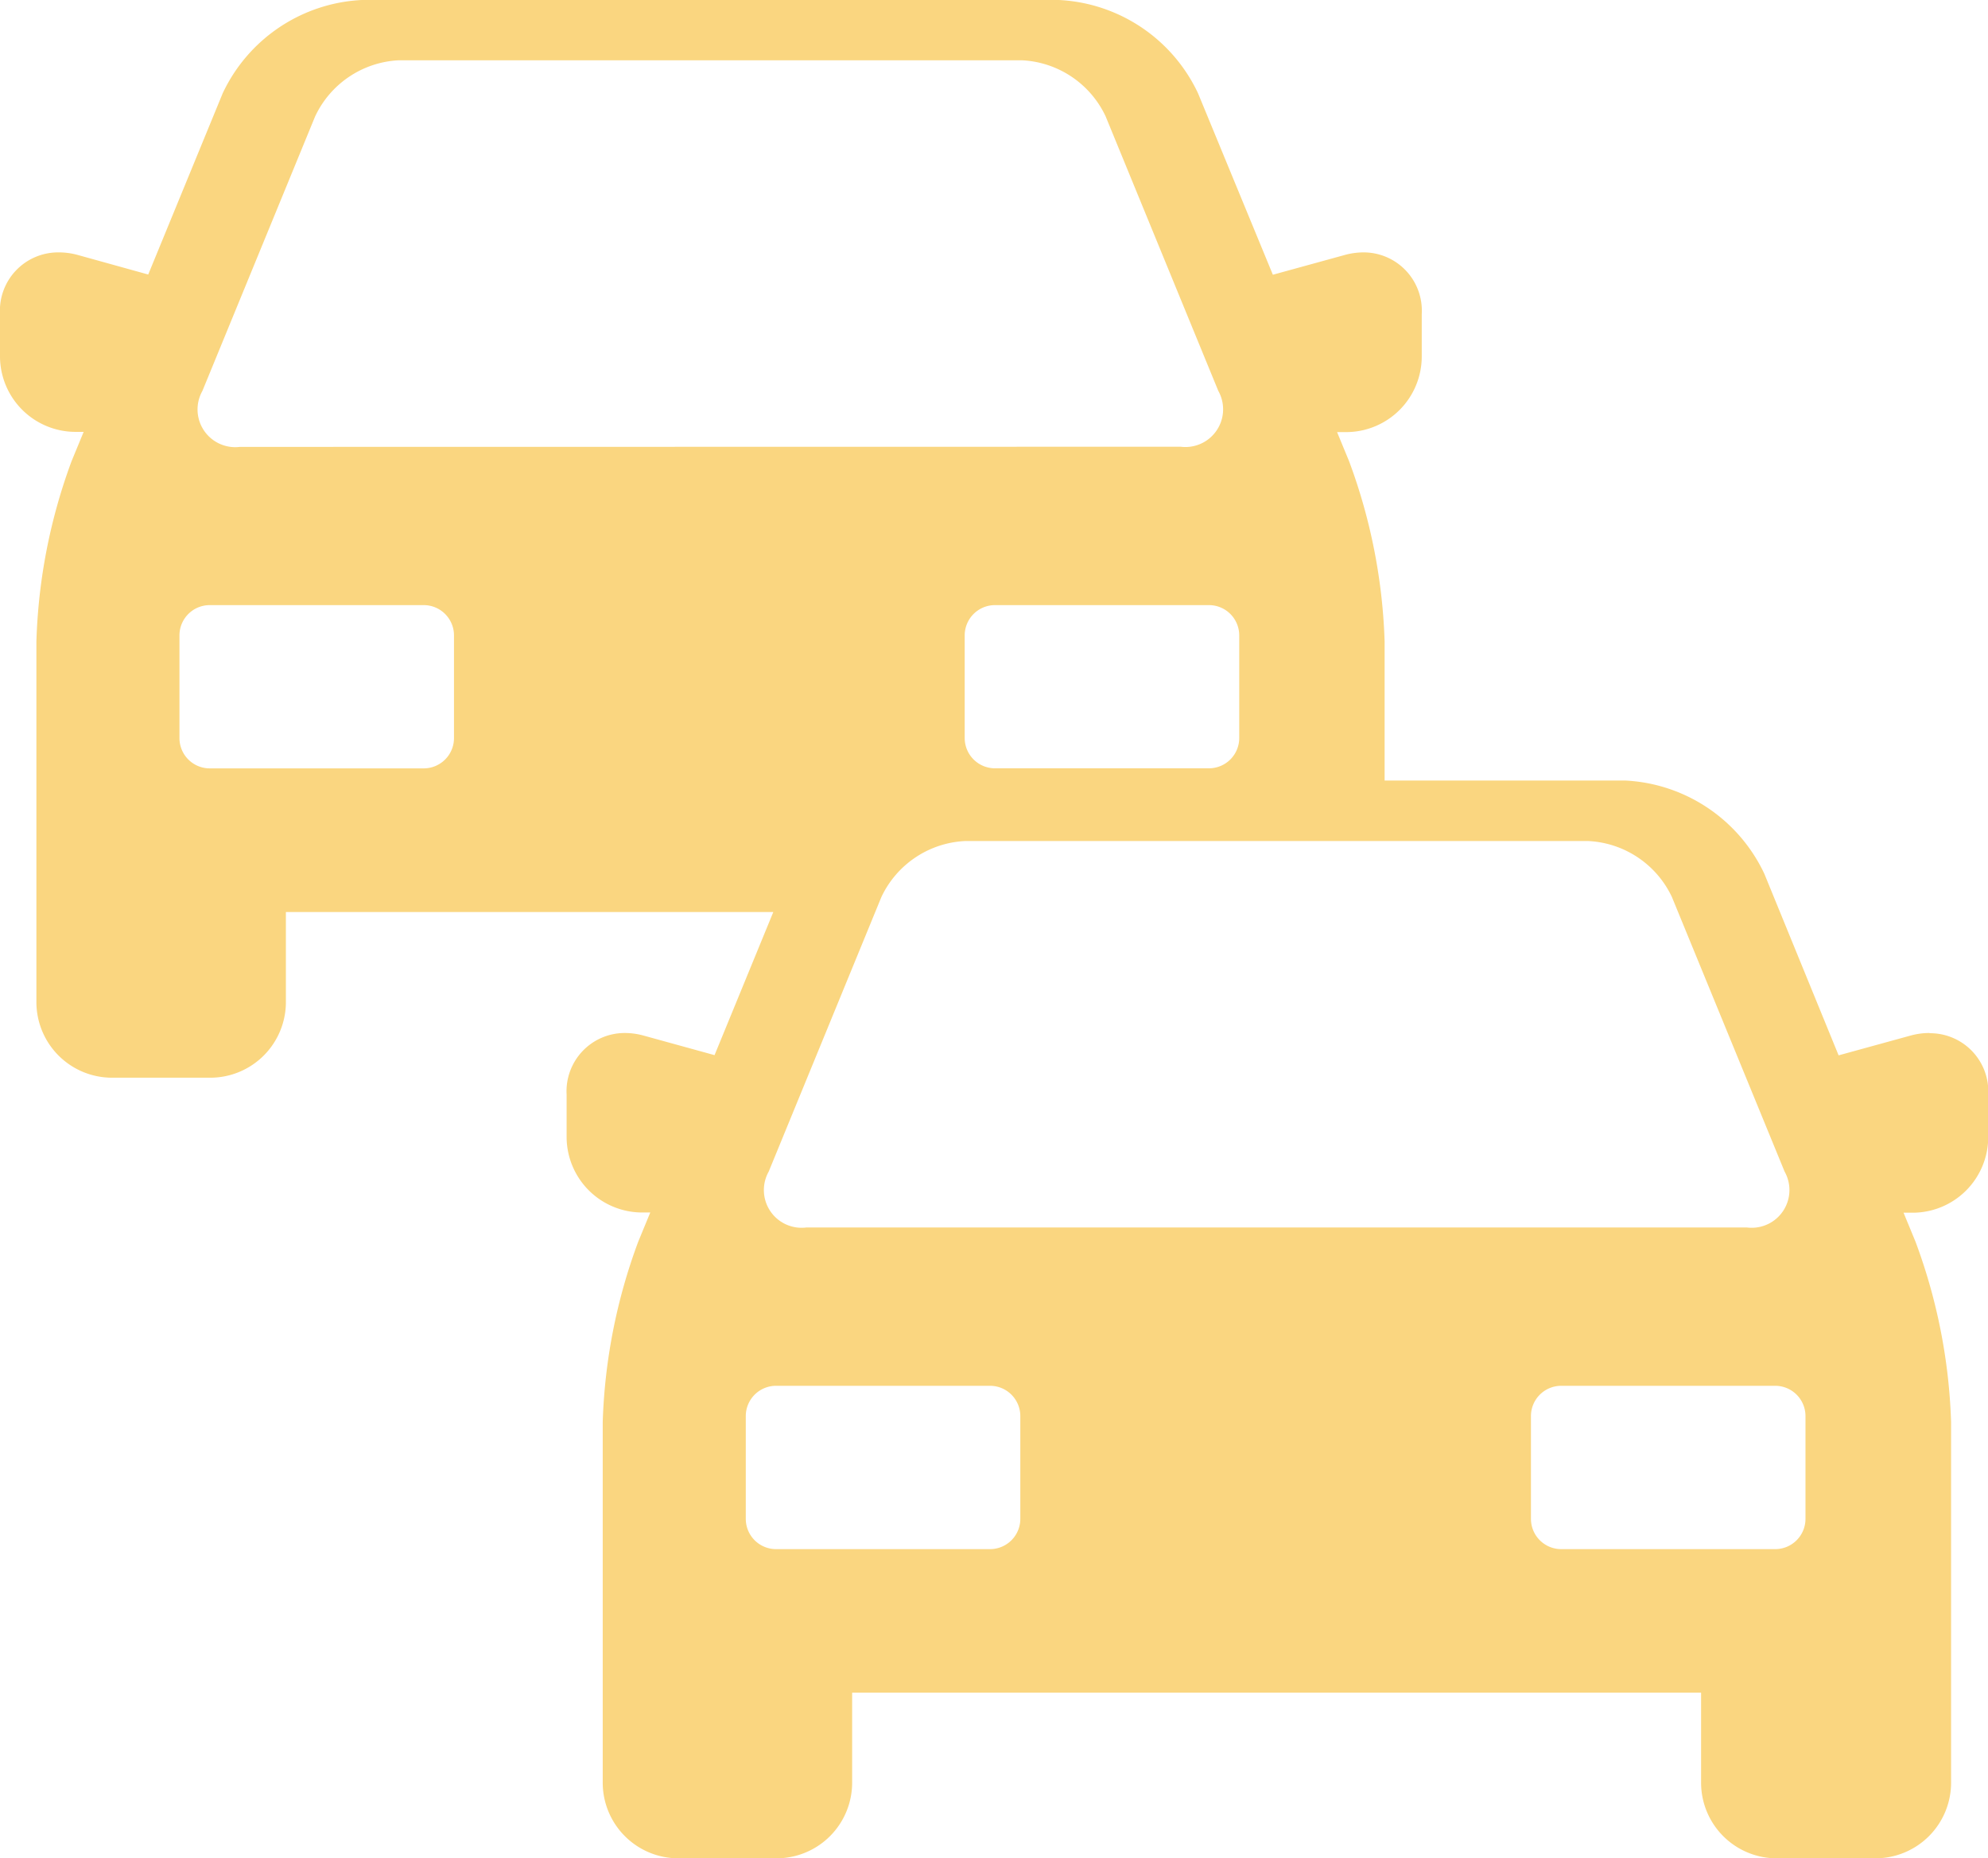 <svg xmlns="http://www.w3.org/2000/svg" xmlns:xlink="http://www.w3.org/1999/xlink" width="27.307" height="25.52" viewBox="0 0 27.307 25.52">
  <defs>
    <clipPath id="clip-path">
      <rect id="Rectangle_7461" data-name="Rectangle 7461" width="27.307" height="25.52" fill="#fad680"/>
    </clipPath>
  </defs>
  <g id="Group_7304" data-name="Group 7304" clip-path="url(#clip-path)">
    <path id="Path_45514" data-name="Path 45514" d="M26.5,14.186a.978.978,0,0,0-.259.036l-.986.271L24.235,12a2.233,2.233,0,0,0-1.91-1.281H19.019V8.81a7.789,7.789,0,0,0-.488-2.476l-.165-.4h.125a1.039,1.039,0,0,0,1.038-1.038V4.312a.8.8,0,0,0-.8-.846.983.983,0,0,0-.259.036l-.986.271L16.456,1.281A2.233,2.233,0,0,0,14.546,0H4.969a2.233,2.233,0,0,0-1.91,1.281L2.036,3.77,1.063,3.5A.979.979,0,0,0,.8,3.466a.8.8,0,0,0-.8.846v.581A1.039,1.039,0,0,0,1.038,5.931h.111l-.165.4A7.783,7.783,0,0,0,.5,8.81v4.952A1.039,1.039,0,0,0,1.533,14.8H2.889a1.039,1.039,0,0,0,1.038-1.038V12.525h6.695L9.815,14.49l-.973-.268a.978.978,0,0,0-.259-.036.8.8,0,0,0-.8.846v.581a1.039,1.039,0,0,0,1.038,1.038h.111l-.165.4a7.786,7.786,0,0,0-.488,2.476v4.952A1.039,1.039,0,0,0,9.312,25.52h1.355a1.039,1.039,0,0,0,1.038-1.038V23.245H23.366v1.237A1.039,1.039,0,0,0,24.4,25.52H25.76A1.039,1.039,0,0,0,26.8,24.482V19.53a7.786,7.786,0,0,0-.488-2.476l-.165-.4h.125a1.039,1.039,0,0,0,1.038-1.038v-.581a.8.8,0,0,0-.8-.846M17.022,8.725v1.411a.416.416,0,0,1-.415.415H13.666a.416.416,0,0,1-.415-.415V8.725a.416.416,0,0,1,.415-.415h2.941a.416.416,0,0,1,.415.415M6.236,10.137a.416.416,0,0,1-.415.415H2.88a.416.416,0,0,1-.415-.415V8.725A.416.416,0,0,1,2.88,8.31H5.821a.416.416,0,0,1,.415.415v1.411Zm-2.941-4a.518.518,0,0,1-.515-.768L4.328,1.6A1.342,1.342,0,0,1,5.474.828h8.567a1.342,1.342,0,0,1,1.145.768l1.548,3.771a.518.518,0,0,1-.515.768Zm7.264,9.952,1.548-3.771a1.342,1.342,0,0,1,1.145-.768h8.567a1.342,1.342,0,0,1,1.146.768l1.548,3.771a.518.518,0,0,1-.515.768H11.074a.518.518,0,0,1-.515-.768m3.456,4.77a.416.416,0,0,1-.415.415H10.659a.416.416,0,0,1-.415-.415V19.446a.416.416,0,0,1,.415-.415H13.6a.416.416,0,0,1,.415.415v1.411Zm10.785,0a.416.416,0,0,1-.415.415H21.444a.416.416,0,0,1-.415-.415V19.446a.416.416,0,0,1,.415-.415h2.941a.416.416,0,0,1,.415.415Z" fill="#fad680"/>
  </g>
</svg>
